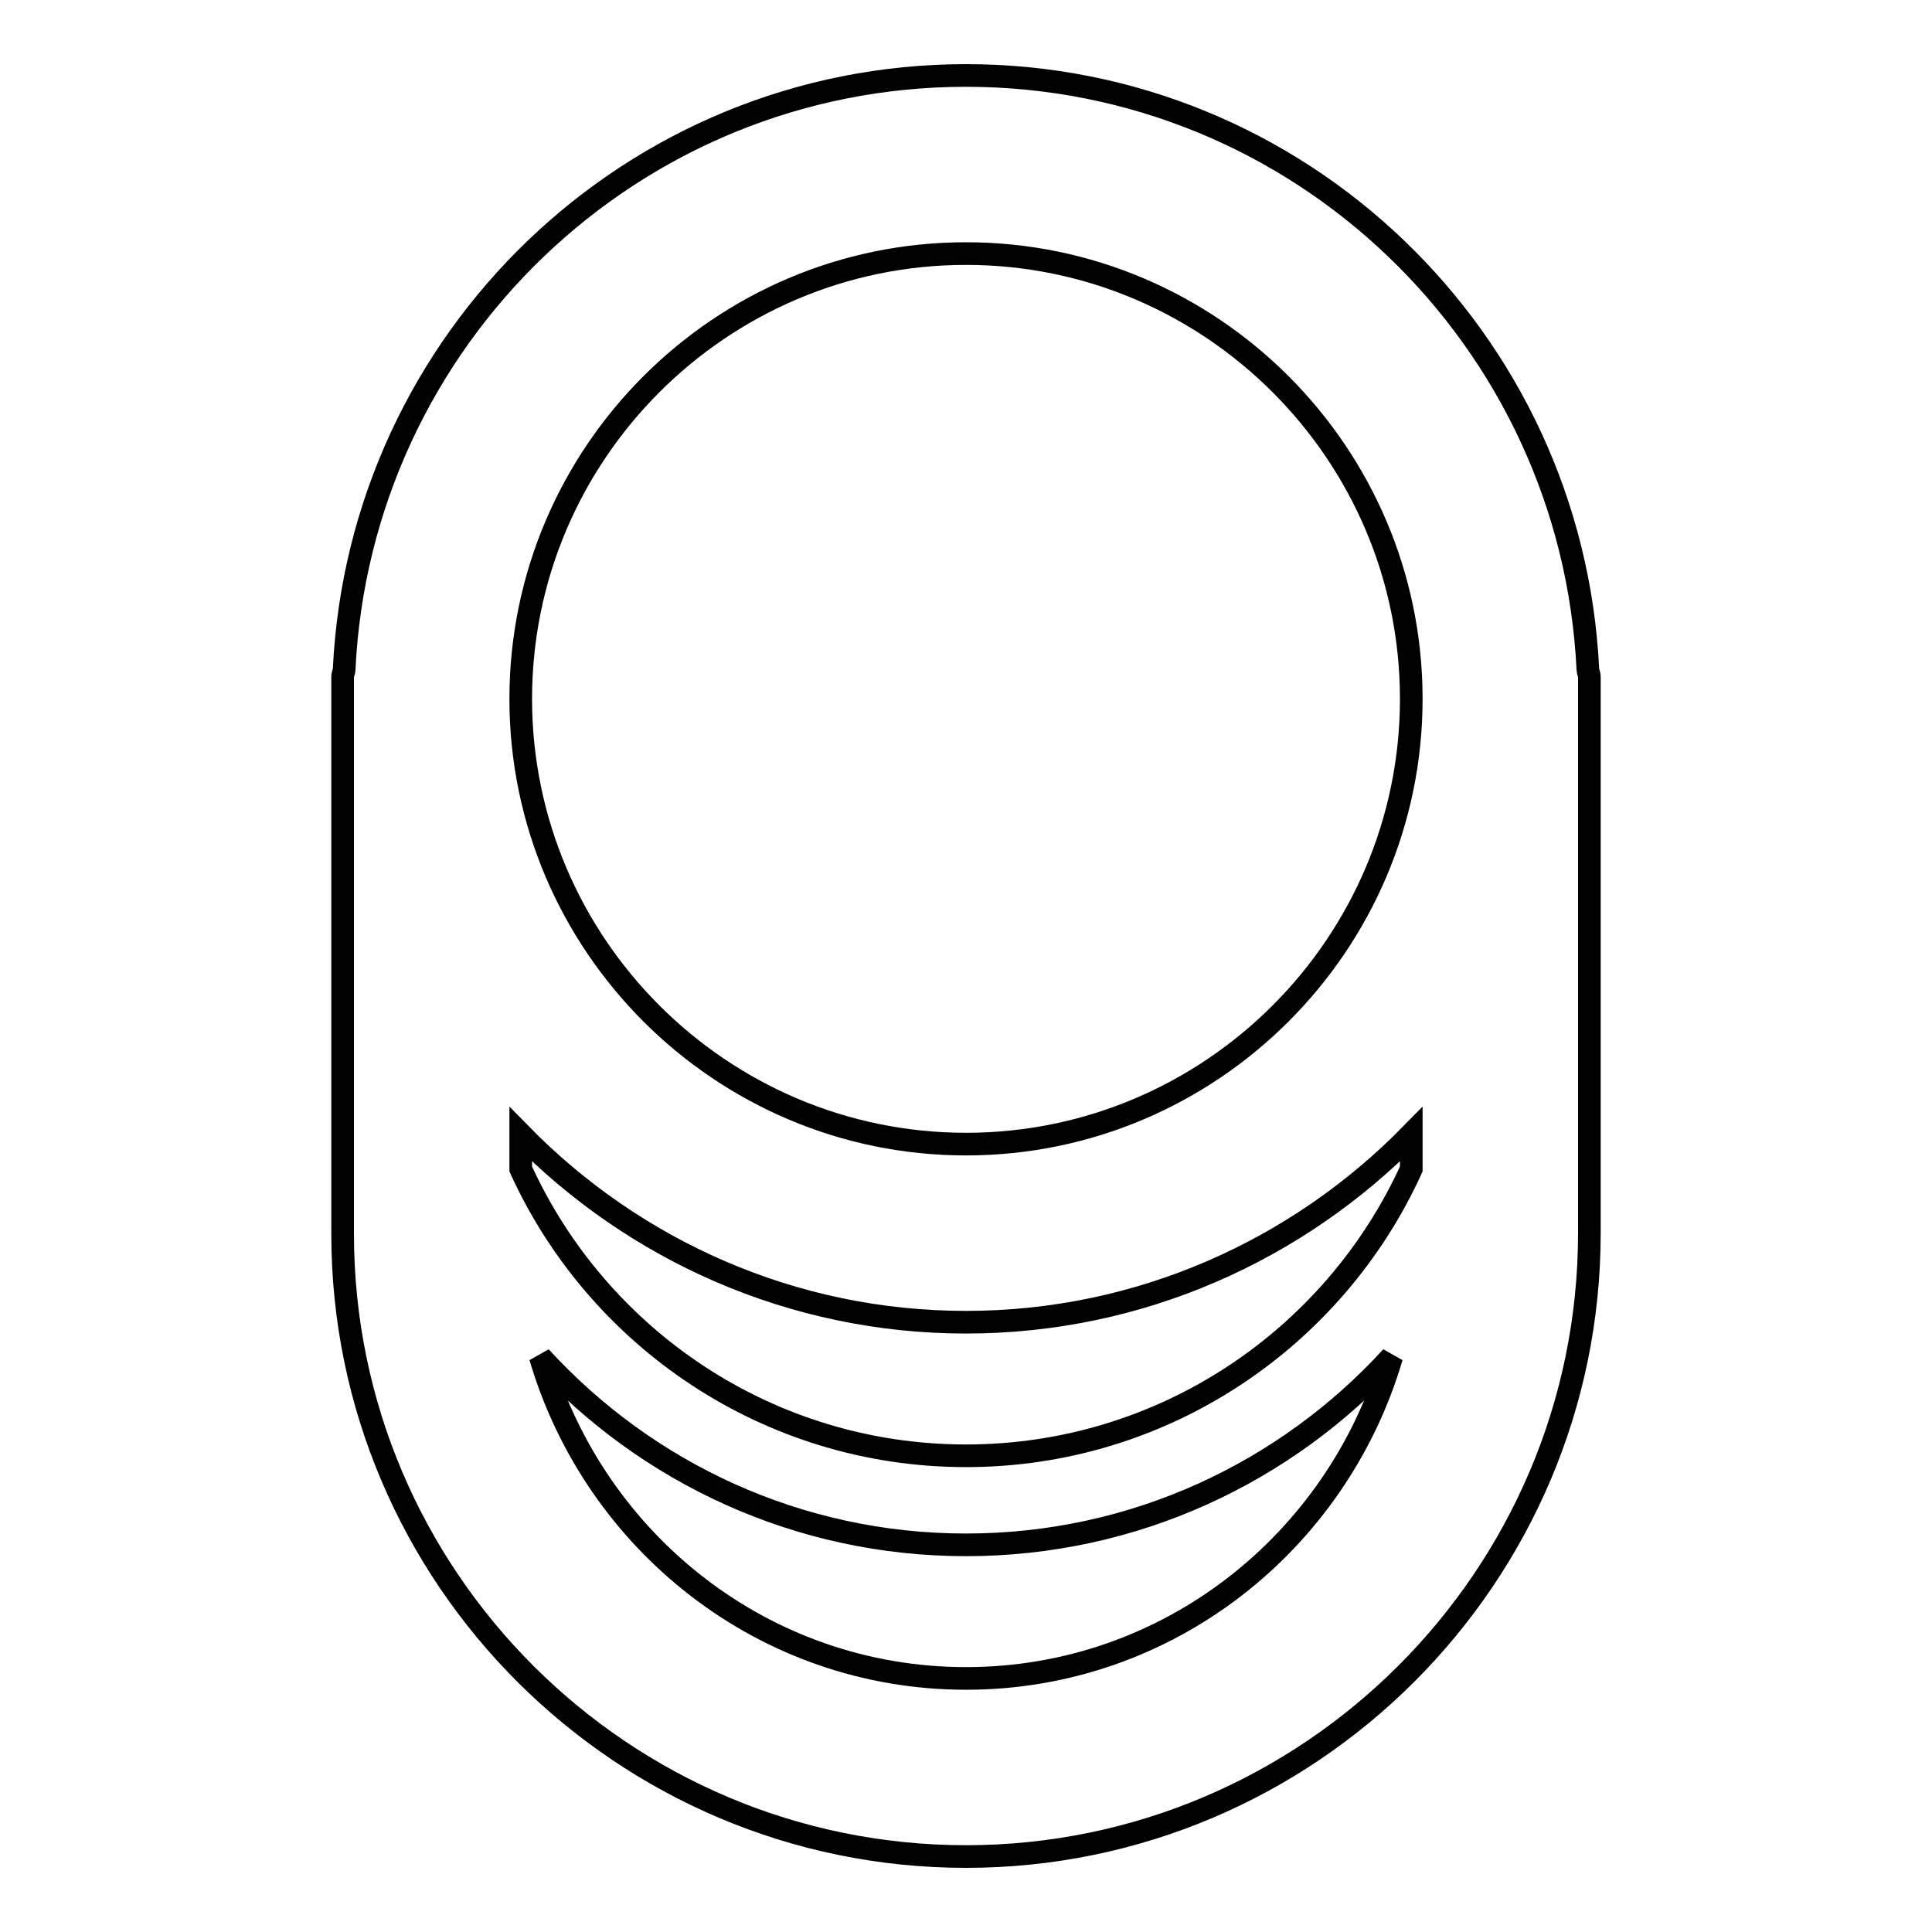 <?xml version="1.0" encoding="utf-8"?>
<!-- Svg Vector Icons : http://www.onlinewebfonts.com/icon -->
<!DOCTYPE svg PUBLIC "-//W3C//DTD SVG 1.1//EN" "http://www.w3.org/Graphics/SVG/1.1/DTD/svg11.dtd">
<svg version="1.1" xmlns="http://www.w3.org/2000/svg" xmlns:xlink="http://www.w3.org/1999/xlink" x="0px" y="0px" viewBox="0 0 256 256" enable-background="new 0 0 256 256" xml:space="preserve">
<g><g><path stroke-width="3" fill-opacity="0" stroke="#000000"  d="M210.4,88.7C208.3,44.9,172.2,10,128,10c-44.2,0-80.3,34.9-82.4,78.7c0,0.3-0.2,0.6-0.2,1v73.8C45.4,209,82.5,246,128,246c45.5,0,82.6-37.1,82.6-82.6V89.7C210.6,89.3,210.4,89,210.4,88.7L210.4,88.7z M128,192.9c-26.2,0-48.8-15.6-59-38v-4.6c15,15.3,35.9,24.9,59,24.9c23.1,0,44-9.6,59-24.9v4.6C176.8,177.3,154.2,192.9,128,192.9z M128,33.6c32.5,0,59,26.5,59,59c0,32.5-26.5,59-59,59c-32.5,0-59-26.5-59-59C69,60.1,95.5,33.6,128,33.6z M128,222.4c-26.8,0-49.2-18.1-56.4-42.6c14,15.3,34.1,24.9,56.4,24.9c22.3,0,42.4-9.6,56.4-24.9C177.2,204.3,154.8,222.4,128,222.4z"/></g></g>
</svg>
